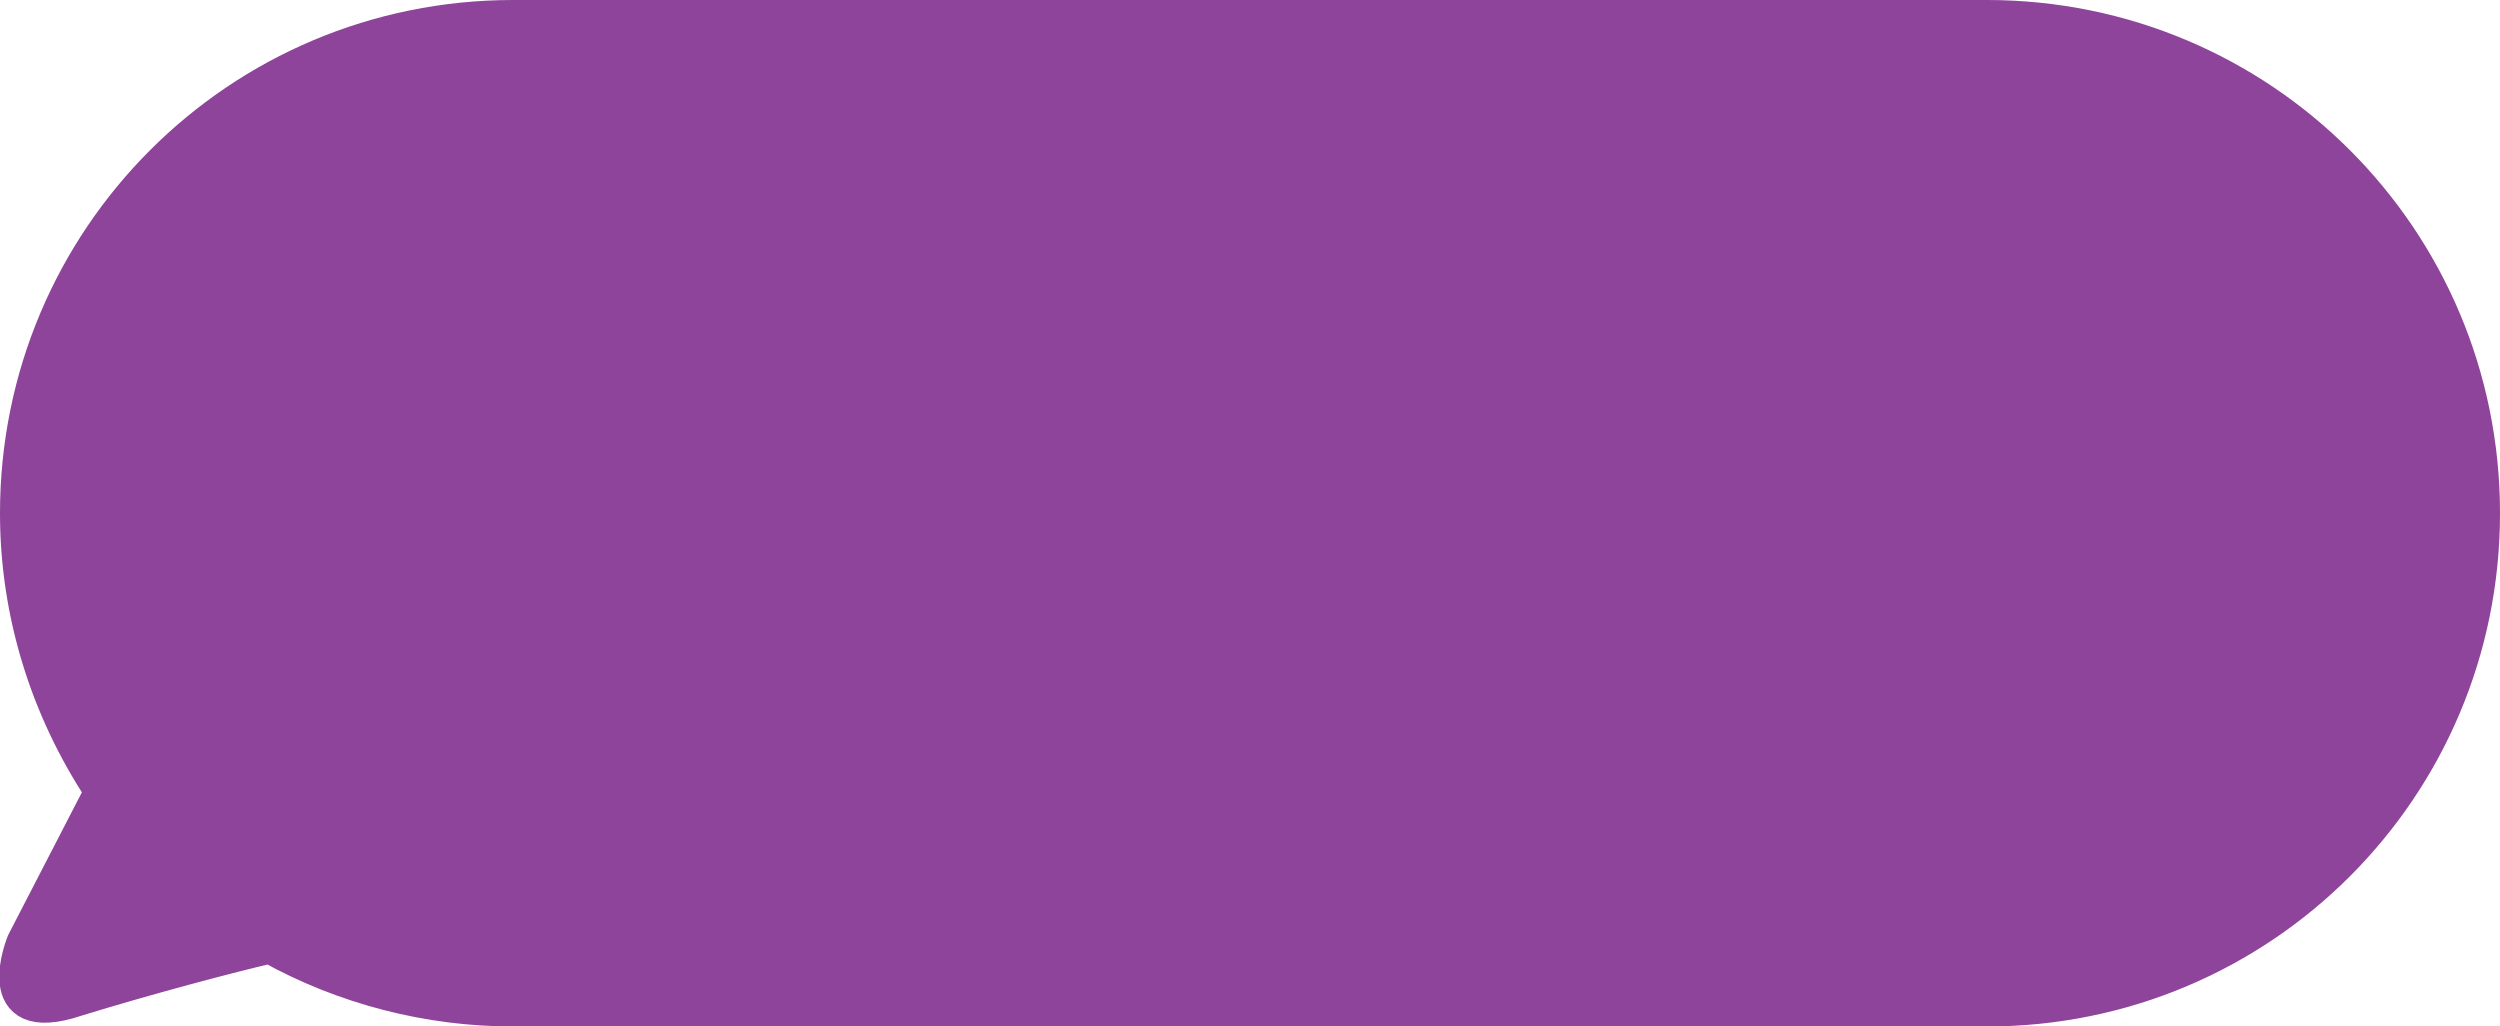 <?xml version="1.0" encoding="utf-8"?>
<!-- Generator: Adobe Illustrator 25.4.1, SVG Export Plug-In . SVG Version: 6.00 Build 0)  -->
<svg version="1.1" id="Layer_1" xmlns="http://www.w3.org/2000/svg" xmlns:xlink="http://www.w3.org/1999/xlink" x="0px" y="0px"
	 viewBox="0 0 151 62" style="enable-background:new 0 0 151 62;" xml:space="preserve">
<style type="text/css">
	.st0{fill:#8E449A;stroke:#8E449A;stroke-width:2;}
</style>
<path id="Union_12" class="st0" d="M31,61c-5.1,0-10.2-1.3-14.7-3.8c-2.2,0.5-7.5,1.9-11.7,3.2c-5.4,1.8-3.2-3.5-3.2-3.5l4.7-9.1
	C2.8,42.8,1,37,1,31C1,14.4,14.4,1,31,1h89c16.6,0,30,13.4,30,30s-13.4,30-30,30H31z"/>
</svg>
